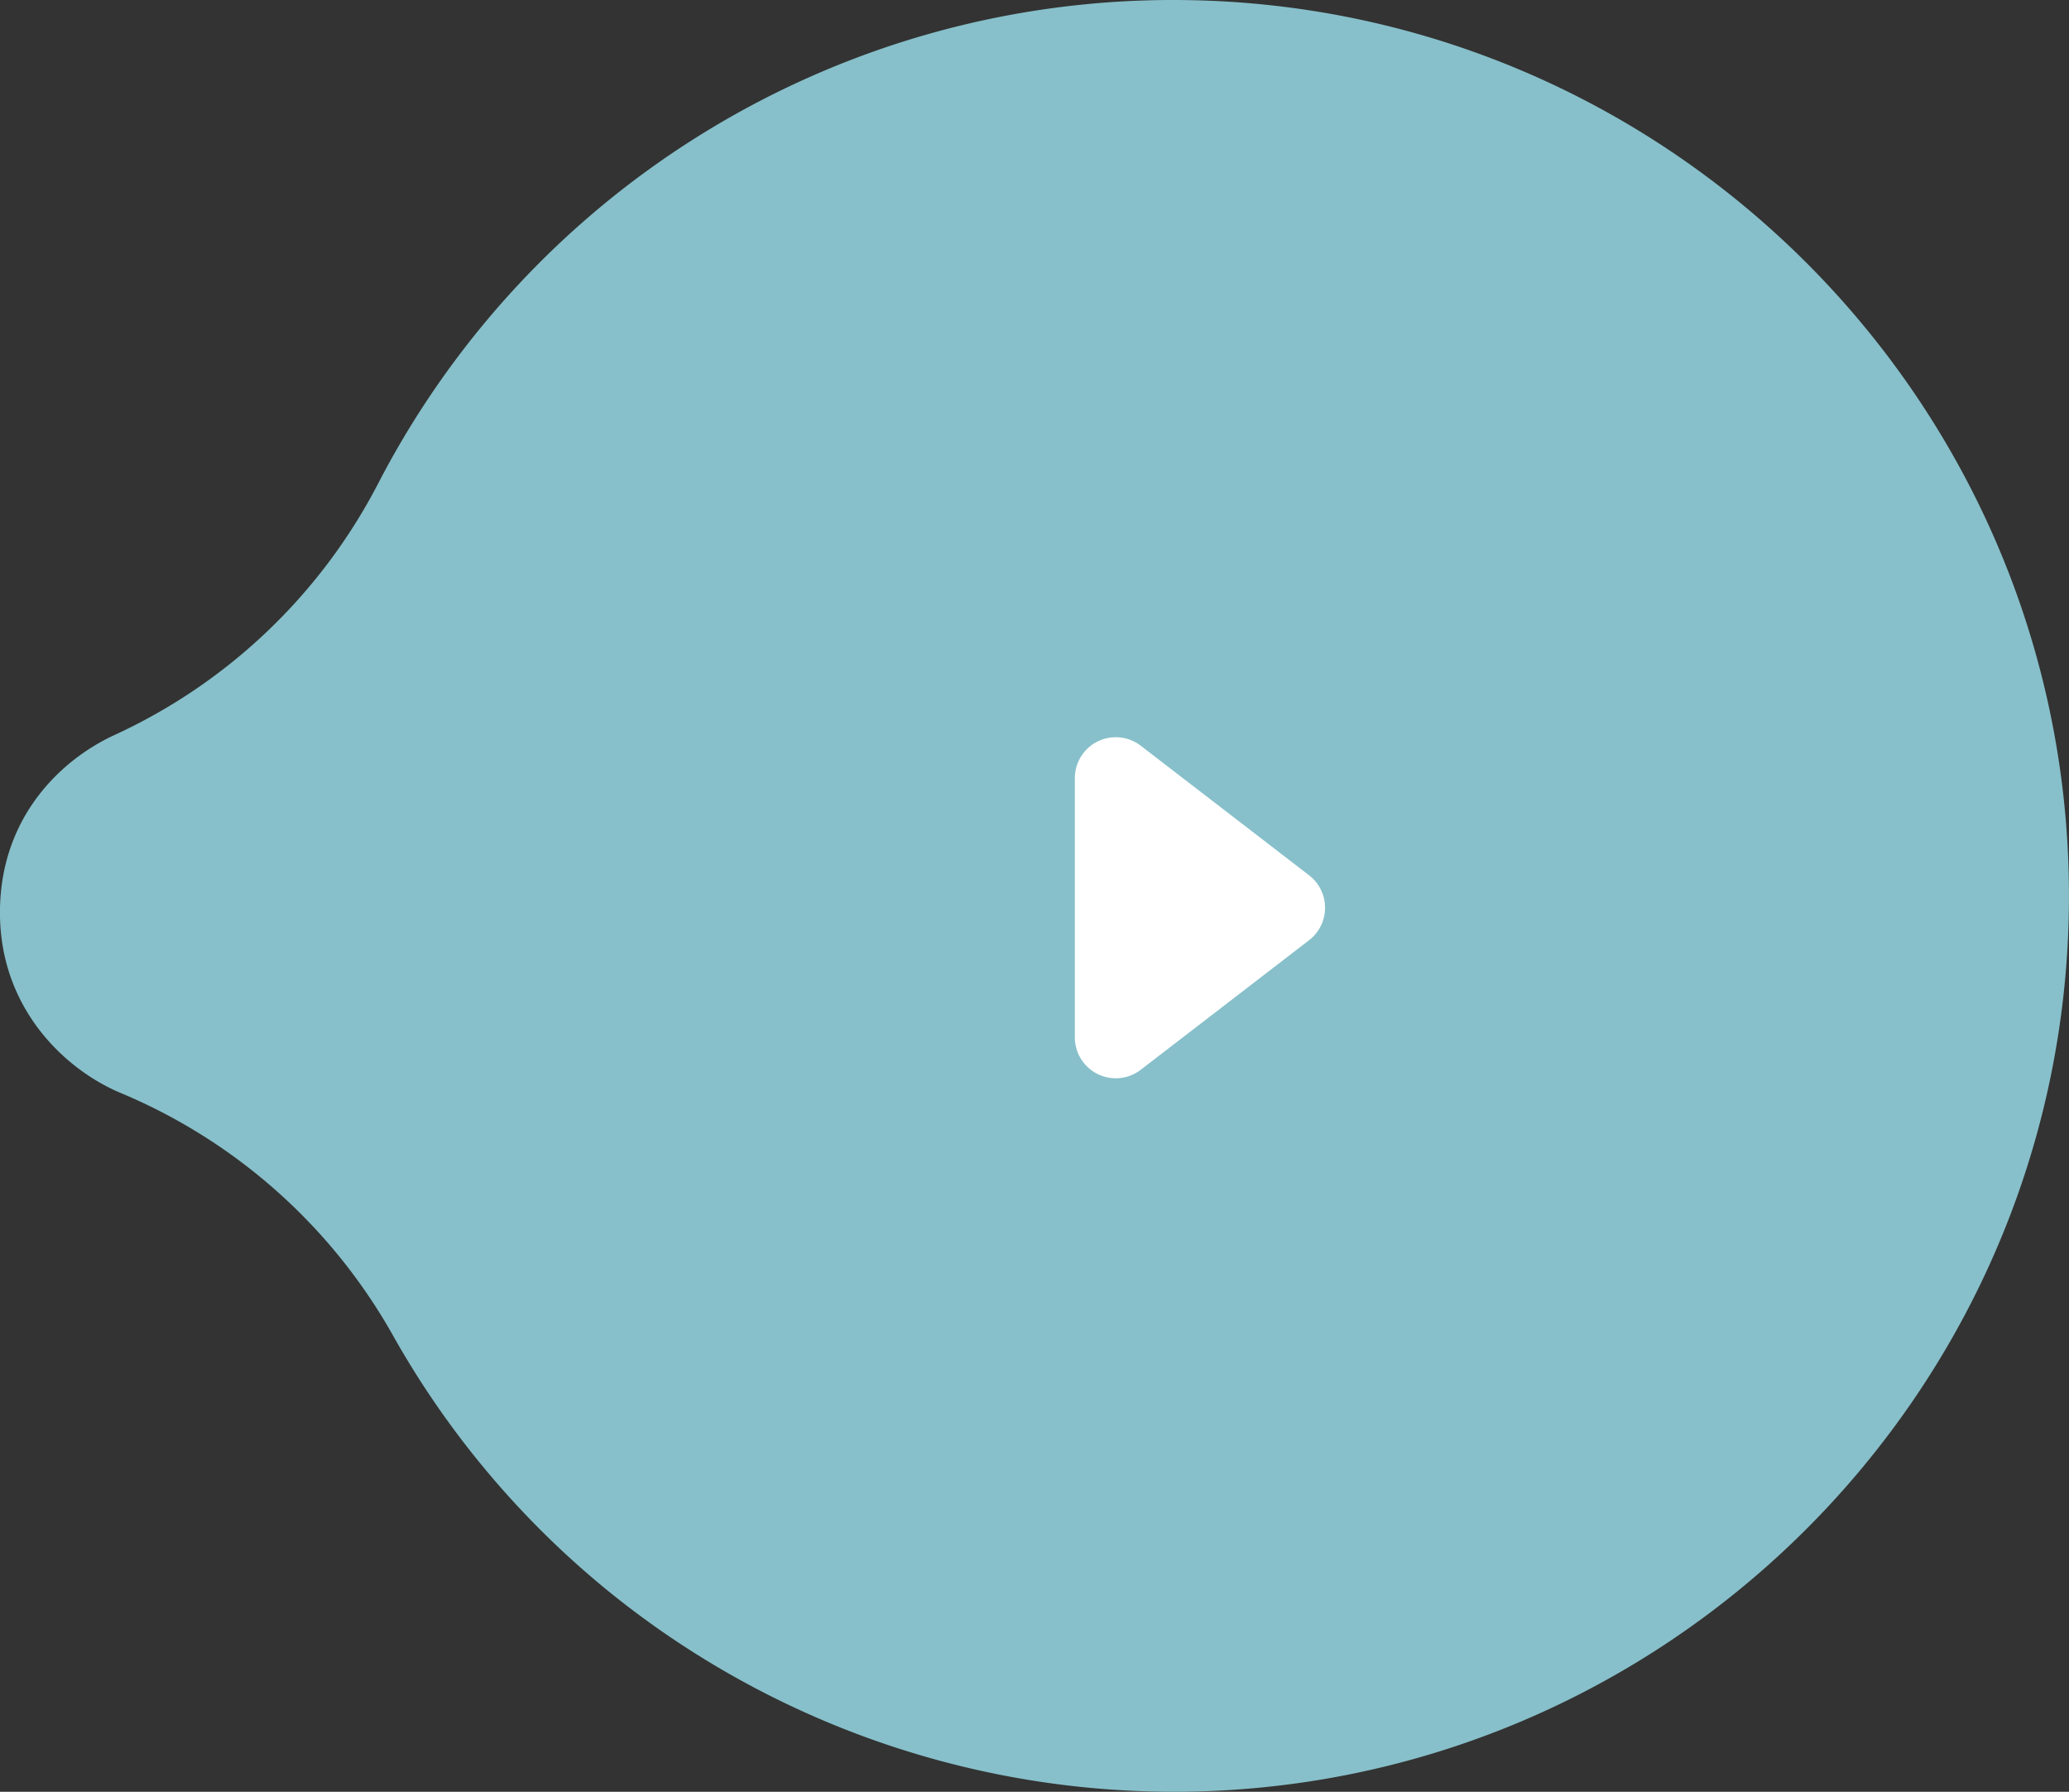 <svg data-name="レイヤー_1" xmlns="http://www.w3.org/2000/svg" viewBox="0 0 50.53 43.753"><rect x="0" y="0" width="50.53" height="43.753" fill="#333333" stroke="none"/><path d="M28.653 43.753a21.914 21.914 0 01-13.889-4.975 21.873 21.873 0 01-5.176-6.184 13.684 13.684 0 00-6.639-5.904c-1.36-.569-2.95-2.062-2.95-4.404s1.507-3.745 2.8-4.339a13.687 13.687 0 006.43-6.128A21.855 21.855 0 0128.653 0c12.063 0 21.876 9.813 21.876 21.877s-9.813 21.877-21.876 21.877z" fill="#87c0ca"/><path d="M31.971 21.374a1 1 0 010 1.585l-4.111 3.164a1 1 0 01-1.61-.792v-6.329a1 1 0 011.61-.792l4.111 3.164z" fill="#fff"/></svg>